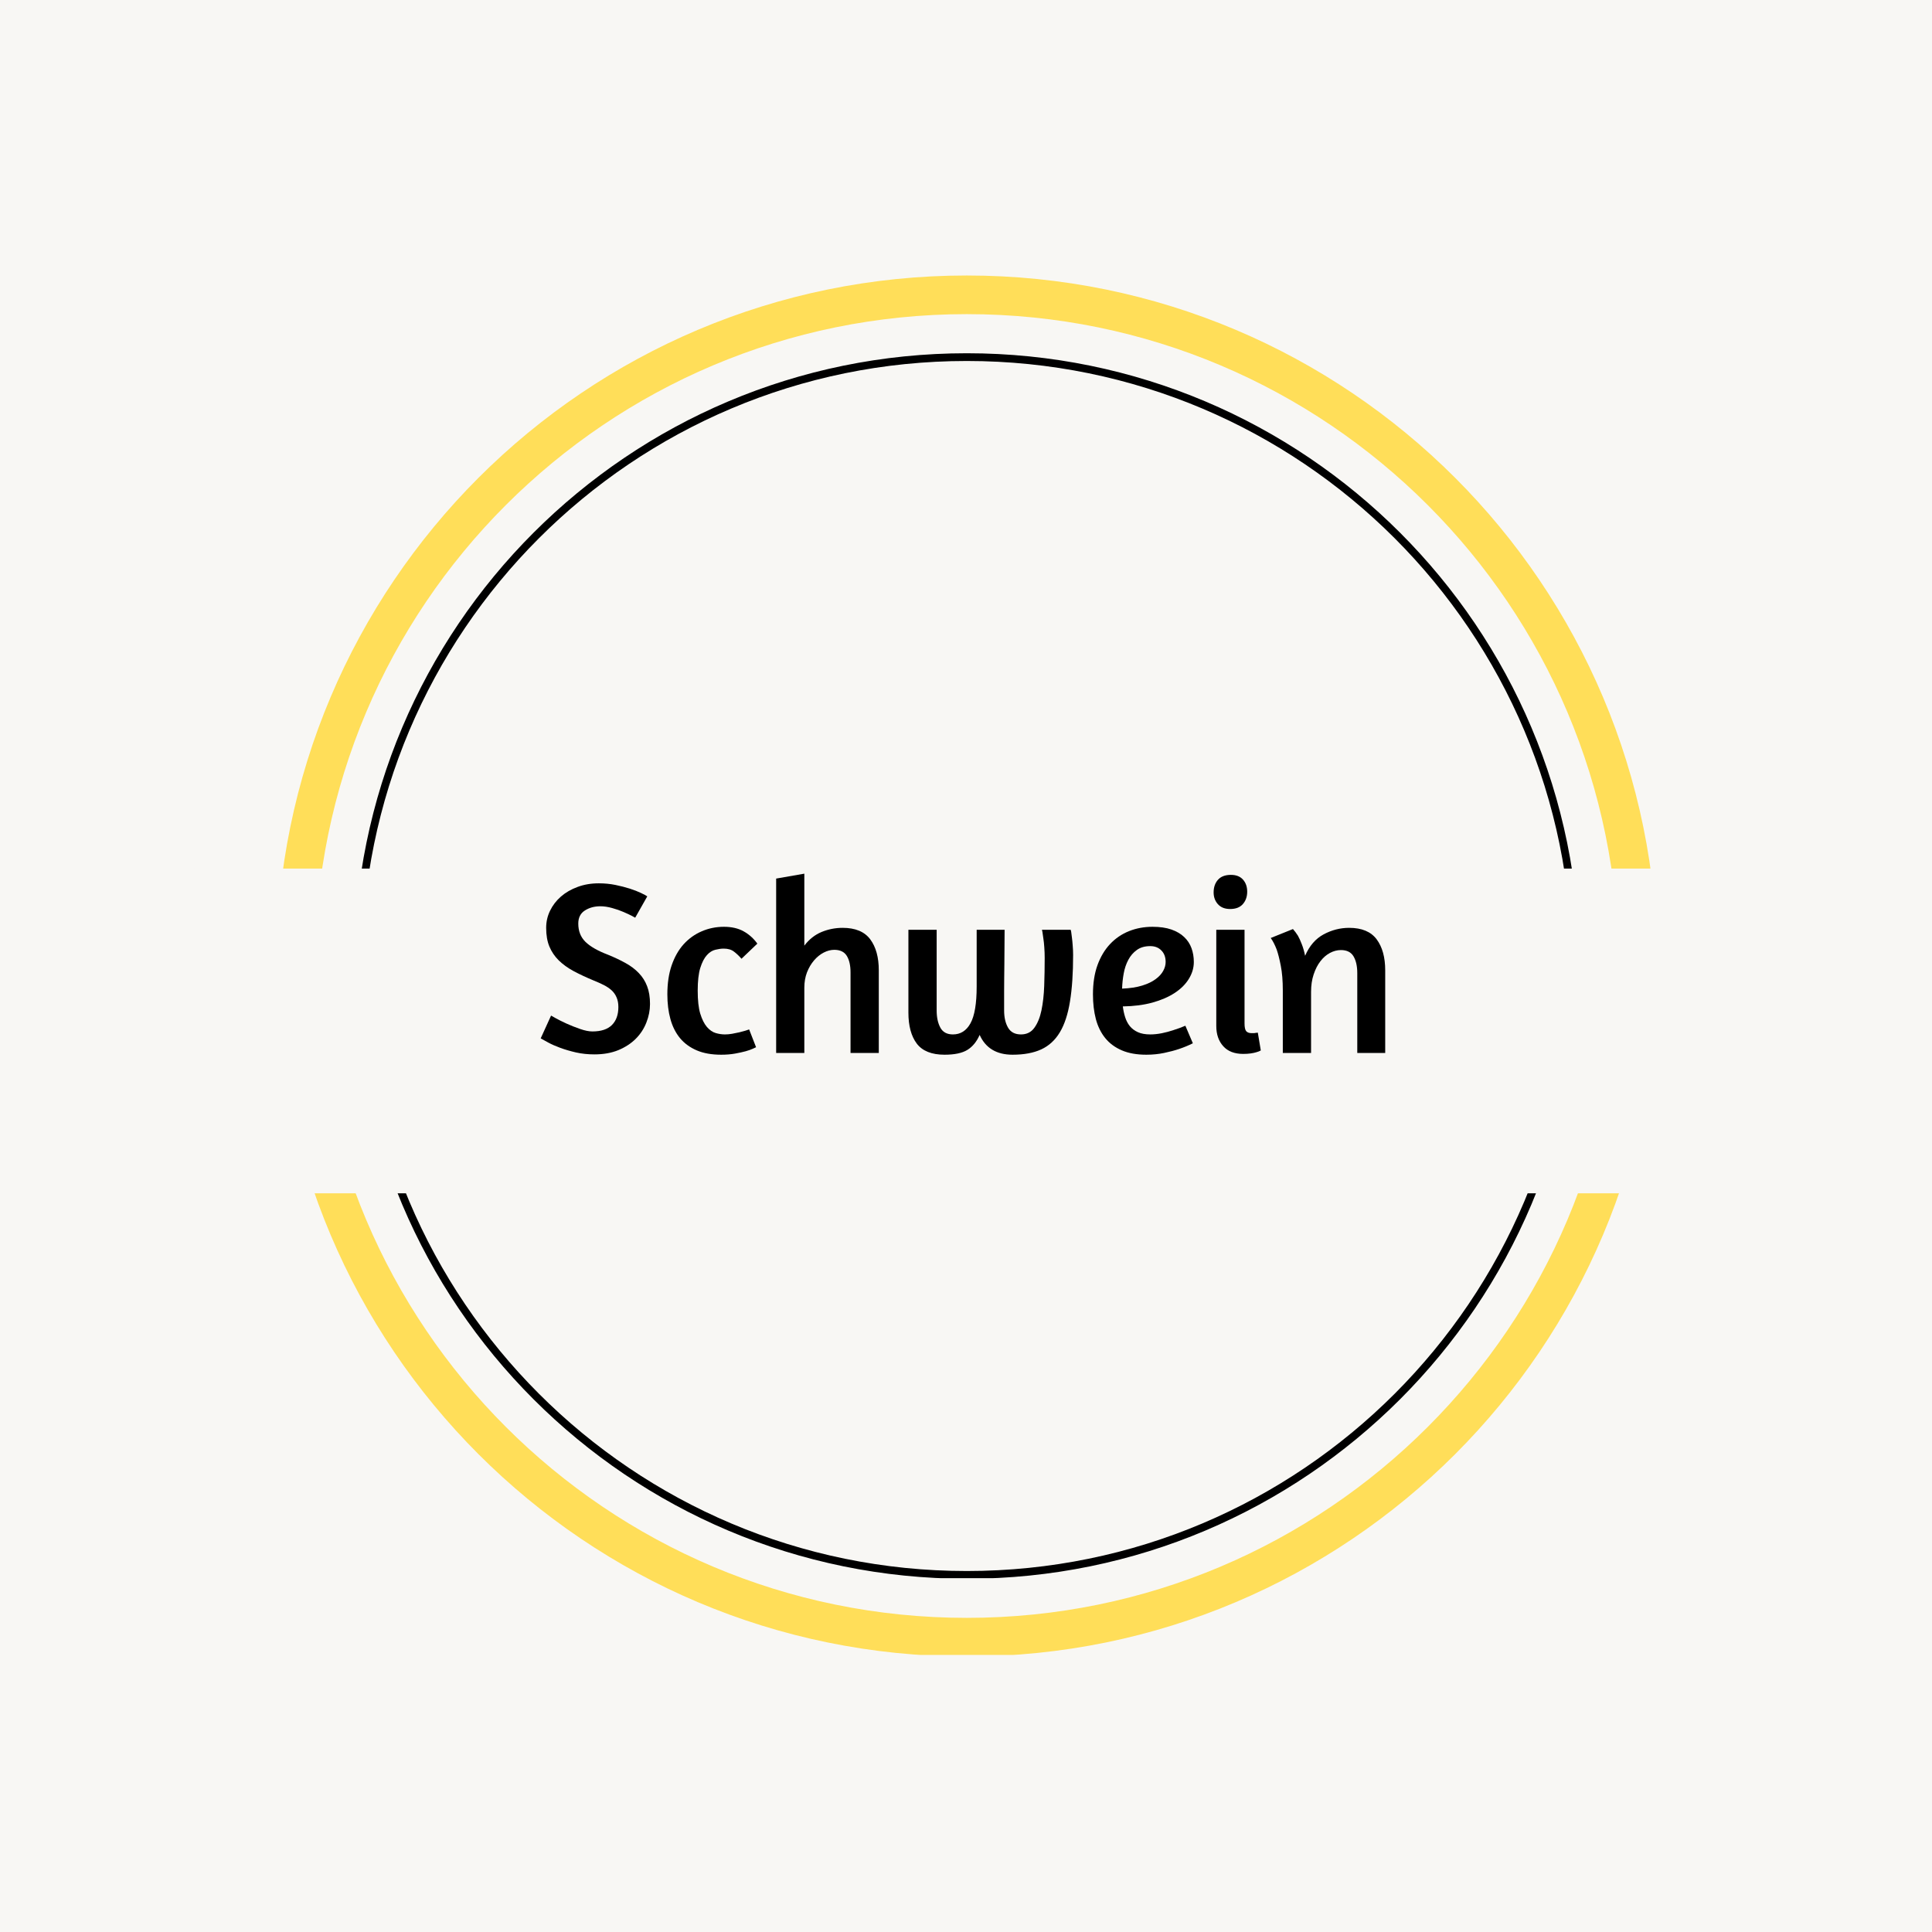 <svg version="1.0" preserveAspectRatio="xMidYMid meet" height="500" viewBox="0 0 375 375" zoomAndPan="magnify" width="500" xmlns:xlink="http://www.w3.org/1999/xlink" xmlns="http://www.w3.org/2000/svg"><defs><g></g><clipPath id="7a103278b0"><path clip-rule="nonzero" d="M 68.723 68.566 L 306.594 68.566 L 306.594 306.434 L 68.723 306.434 Z M 68.723 68.566"></path></clipPath><clipPath id="0fdbc2b222"><path clip-rule="nonzero" d="M 187.656 68.566 C 121.973 68.566 68.723 121.812 68.723 187.5 C 68.723 253.188 121.973 306.434 187.656 306.434 C 253.344 306.434 306.594 253.188 306.594 187.5 C 306.594 121.812 253.344 68.566 187.656 68.566 Z M 187.656 68.566"></path></clipPath><clipPath id="3be0a8001f"><path clip-rule="nonzero" d="M 68.723 68.566 L 306.473 68.566 L 306.473 306.316 L 68.723 306.316 Z M 68.723 68.566"></path></clipPath><clipPath id="b8f889d3fd"><path clip-rule="nonzero" d="M 187.656 68.566 C 121.973 68.566 68.723 121.812 68.723 187.5 C 68.723 253.184 121.973 306.434 187.656 306.434 C 253.34 306.434 306.59 253.184 306.59 187.5 C 306.59 121.812 253.34 68.566 187.656 68.566 Z M 187.656 68.566"></path></clipPath><clipPath id="7f682a861c"><path clip-rule="nonzero" d="M 53.629 53.473 L 321.379 53.473 L 321.379 321.223 L 53.629 321.223 Z M 53.629 53.473"></path></clipPath><clipPath id="dc8b6adb48"><path clip-rule="nonzero" d="M 187.656 53.473 C 113.637 53.473 53.629 113.477 53.629 187.5 C 53.629 261.52 113.637 321.527 187.656 321.527 C 261.676 321.527 321.684 261.52 321.684 187.5 C 321.684 113.477 261.676 53.473 187.656 53.473 Z M 187.656 53.473"></path></clipPath><clipPath id="1feb52dbed"><path clip-rule="nonzero" d="M 37.656 168.594 L 337.344 168.594 L 337.344 231.617 L 37.656 231.617 Z M 37.656 168.594"></path></clipPath></defs><rect fill-opacity="1" height="450" y="-37.5" fill="#ffffff" width="450" x="-37.5"></rect><rect fill-opacity="1" height="450" y="-37.5" fill="#f8f7f4" width="450" x="-37.5"></rect><g clip-path="url(#7a103278b0)"><g clip-path="url(#0fdbc2b222)"><path fill-rule="nonzero" fill-opacity="1" d="M 68.723 68.566 L 306.594 68.566 L 306.594 306.434 L 68.723 306.434 Z M 68.723 68.566" fill="#f8f7f4"></path></g></g><g clip-path="url(#3be0a8001f)"><g clip-path="url(#b8f889d3fd)"><path stroke-miterlimit="4" stroke-opacity="1" stroke-width="4" stroke="#000000" d="M 158.578 0.002 C 71 0.002 -0 70.997 -0 158.58 C -0 246.158 71 317.158 158.578 317.158 C 246.156 317.158 317.156 246.158 317.156 158.58 C 317.156 70.997 246.156 0.002 158.578 0.002 Z M 158.578 0.002" stroke-linejoin="miter" fill="none" transform="matrix(0.75, 0, 0, 0.75, 68.723, 68.565)" stroke-linecap="butt"></path></g></g><g clip-path="url(#7f682a861c)"><g clip-path="url(#dc8b6adb48)"><path stroke-miterlimit="4" stroke-opacity="1" stroke-width="20" stroke="#ffde59" d="M 178.703 0.002 C 80.011 0.002 0 80.007 0 178.705 C 0 277.398 80.011 357.408 178.703 357.408 C 277.396 357.408 357.407 277.398 357.407 178.705 C 357.407 80.007 277.396 0.002 178.703 0.002 Z M 178.703 0.002" stroke-linejoin="miter" fill="none" transform="matrix(0.75, 0, 0, 0.75, 53.629, 53.471)" stroke-linecap="butt"></path></g></g><g clip-path="url(#1feb52dbed)"><path fill-rule="nonzero" fill-opacity="1" d="M 37.656 168.594 L 337.27 168.594 L 337.27 231.617 L 37.656 231.617 Z M 37.656 168.594" fill="#f8f7f4"></path></g><g fill-opacity="1" fill="#000000"><g transform="translate(103.51, 204.375)"><g><path d="M 12.719 -32.922 C 13.844 -32.922 14.914 -32.816 15.938 -32.609 C 16.957 -32.398 17.891 -32.16 18.734 -31.891 C 19.586 -31.617 20.312 -31.336 20.906 -31.047 C 21.5 -30.766 21.906 -30.547 22.125 -30.391 L 19.781 -26.25 L 19.156 -26.594 C 18.738 -26.812 18.191 -27.066 17.516 -27.359 C 16.848 -27.648 16.113 -27.906 15.312 -28.125 C 14.508 -28.352 13.742 -28.469 13.016 -28.469 C 11.859 -28.469 10.852 -28.191 10 -27.641 C 9.156 -27.098 8.734 -26.254 8.734 -25.109 C 8.734 -23.66 9.195 -22.477 10.125 -21.562 C 11.051 -20.656 12.508 -19.82 14.5 -19.062 C 15.781 -18.539 16.922 -18 17.922 -17.438 C 18.93 -16.883 19.785 -16.238 20.484 -15.5 C 21.191 -14.77 21.727 -13.922 22.094 -12.953 C 22.469 -11.992 22.656 -10.844 22.656 -9.5 C 22.656 -8.289 22.422 -7.094 21.953 -5.906 C 21.492 -4.719 20.805 -3.664 19.891 -2.75 C 18.984 -1.844 17.859 -1.109 16.516 -0.547 C 15.172 0.004 13.617 0.281 11.859 0.281 C 10.609 0.281 9.422 0.156 8.297 -0.094 C 7.18 -0.352 6.164 -0.648 5.25 -0.984 C 4.344 -1.316 3.562 -1.66 2.906 -2.016 C 2.25 -2.367 1.758 -2.641 1.438 -2.828 L 3.453 -7.25 L 4.312 -6.766 C 4.895 -6.441 5.602 -6.086 6.438 -5.703 C 7.27 -5.328 8.148 -4.977 9.078 -4.656 C 10.004 -4.332 10.801 -4.172 11.469 -4.172 C 13.164 -4.172 14.43 -4.586 15.266 -5.422 C 16.098 -6.254 16.516 -7.422 16.516 -8.922 C 16.516 -9.629 16.398 -10.242 16.172 -10.766 C 15.953 -11.297 15.633 -11.754 15.219 -12.141 C 14.801 -12.523 14.297 -12.867 13.703 -13.172 C 13.109 -13.473 12.445 -13.77 11.719 -14.062 C 10.27 -14.664 8.977 -15.27 7.844 -15.875 C 6.707 -16.488 5.738 -17.188 4.938 -17.969 C 4.145 -18.758 3.539 -19.656 3.125 -20.656 C 2.707 -21.664 2.5 -22.875 2.5 -24.281 C 2.5 -25.469 2.754 -26.582 3.266 -27.625 C 3.773 -28.664 4.477 -29.578 5.375 -30.359 C 6.27 -31.141 7.344 -31.758 8.594 -32.219 C 9.844 -32.688 11.219 -32.922 12.719 -32.922 Z M 12.719 -32.922"></path></g></g></g><g fill-opacity="1" fill="#000000"><g transform="translate(127.846, 204.375)"><g><path d="M 16.078 -18.281 C 15.598 -18.832 15.109 -19.297 14.609 -19.672 C 14.117 -20.055 13.457 -20.25 12.625 -20.25 C 12.145 -20.25 11.609 -20.176 11.016 -20.031 C 10.422 -19.895 9.867 -19.547 9.359 -18.984 C 8.848 -18.422 8.422 -17.594 8.078 -16.5 C 7.742 -15.414 7.578 -13.945 7.578 -12.094 C 7.578 -10.207 7.742 -8.711 8.078 -7.609 C 8.422 -6.504 8.852 -5.645 9.375 -5.031 C 9.906 -4.426 10.473 -4.035 11.078 -3.859 C 11.691 -3.68 12.285 -3.594 12.859 -3.594 C 13.305 -3.594 13.77 -3.633 14.25 -3.719 C 14.727 -3.801 15.191 -3.895 15.641 -4 C 16.086 -4.113 16.477 -4.219 16.812 -4.312 C 17.156 -4.414 17.406 -4.5 17.562 -4.562 L 18.906 -1.109 C 18.812 -1.078 18.598 -0.977 18.266 -0.812 C 17.93 -0.656 17.473 -0.492 16.891 -0.328 C 16.316 -0.172 15.629 -0.02 14.828 0.125 C 14.023 0.27 13.129 0.344 12.141 0.344 C 10.285 0.344 8.703 0.062 7.391 -0.5 C 6.078 -1.062 4.992 -1.852 4.141 -2.875 C 3.297 -3.906 2.676 -5.141 2.281 -6.578 C 1.883 -8.016 1.688 -9.613 1.688 -11.375 C 1.688 -13.488 1.961 -15.359 2.516 -16.984 C 3.078 -18.617 3.852 -19.988 4.844 -21.094 C 5.844 -22.195 7.016 -23.035 8.359 -23.609 C 9.703 -24.191 11.141 -24.484 12.672 -24.484 C 14.172 -24.484 15.441 -24.191 16.484 -23.609 C 17.523 -23.035 18.414 -22.238 19.156 -21.219 Z M 16.078 -18.281"></path></g></g></g><g fill-opacity="1" fill="#000000"><g transform="translate(147.526, 204.375)"><g><path d="M 8.594 -20.828 C 9.52 -22.047 10.629 -22.926 11.922 -23.469 C 13.223 -24.008 14.594 -24.281 16.031 -24.281 C 18.5 -24.281 20.285 -23.535 21.391 -22.047 C 22.492 -20.566 23.047 -18.562 23.047 -16.031 L 23.047 0 L 17.562 0 L 17.562 -15.641 C 17.562 -16.984 17.32 -18.047 16.844 -18.828 C 16.363 -19.617 15.551 -20.016 14.406 -20.016 C 13.727 -20.016 13.047 -19.836 12.359 -19.484 C 11.672 -19.129 11.047 -18.625 10.484 -17.969 C 9.922 -17.312 9.461 -16.535 9.109 -15.641 C 8.766 -14.742 8.594 -13.754 8.594 -12.672 L 8.594 0 L 3.125 0 L 3.125 -33.844 L 8.594 -34.797 Z M 8.594 -20.828"></path></g></g></g><g fill-opacity="1" fill="#000000"><g transform="translate(173.446, 204.375)"><g><path d="M 34.375 -23.906 L 34.469 -23.516 C 34.5 -23.234 34.547 -22.867 34.609 -22.422 C 34.672 -21.973 34.723 -21.441 34.766 -20.828 C 34.816 -20.223 34.844 -19.617 34.844 -19.016 C 34.844 -15.461 34.641 -12.453 34.234 -9.984 C 33.836 -7.516 33.18 -5.52 32.266 -4 C 31.359 -2.488 30.156 -1.383 28.656 -0.688 C 27.156 0 25.301 0.344 23.094 0.344 C 19.988 0.344 17.859 -0.938 16.703 -3.5 C 16.129 -2.188 15.336 -1.219 14.328 -0.594 C 13.316 0.031 11.836 0.344 9.891 0.344 C 7.391 0.344 5.594 -0.375 4.5 -1.812 C 3.414 -3.258 2.875 -5.266 2.875 -7.828 L 2.875 -23.906 L 8.359 -23.906 L 8.359 -8.25 C 8.359 -6.906 8.598 -5.789 9.078 -4.906 C 9.555 -4.031 10.367 -3.594 11.516 -3.594 C 12.992 -3.594 14.129 -4.312 14.922 -5.75 C 15.723 -7.195 16.125 -9.582 16.125 -12.906 L 16.125 -23.906 L 21.547 -23.906 C 21.516 -21.5 21.5 -19.273 21.5 -17.234 C 21.5 -16.336 21.488 -15.441 21.469 -14.547 C 21.457 -13.648 21.453 -12.801 21.453 -12 C 21.453 -11.195 21.453 -10.469 21.453 -9.812 C 21.453 -9.156 21.453 -8.633 21.453 -8.25 C 21.453 -6.906 21.707 -5.789 22.219 -4.906 C 22.727 -4.031 23.562 -3.594 24.719 -3.594 C 25.844 -3.594 26.711 -4.023 27.328 -4.891 C 27.953 -5.754 28.41 -6.883 28.703 -8.281 C 28.992 -9.676 29.172 -11.258 29.234 -13.031 C 29.297 -14.812 29.328 -16.613 29.328 -18.438 C 29.328 -19.164 29.301 -19.859 29.25 -20.516 C 29.207 -21.172 29.145 -21.754 29.062 -22.266 C 28.977 -22.785 28.922 -23.188 28.891 -23.469 L 28.797 -23.906 Z M 34.375 -23.906"></path></g></g></g><g fill-opacity="1" fill="#000000"><g transform="translate(210.454, 204.375)"><g><path d="M 1.688 -11.375 C 1.688 -13.52 1.977 -15.406 2.562 -17.031 C 3.156 -18.664 3.973 -20.035 5.016 -21.141 C 6.055 -22.242 7.281 -23.078 8.688 -23.641 C 10.094 -24.203 11.613 -24.484 13.25 -24.484 C 14.688 -24.484 15.91 -24.305 16.922 -23.953 C 17.93 -23.598 18.754 -23.113 19.391 -22.5 C 20.035 -21.895 20.508 -21.176 20.812 -20.344 C 21.113 -19.52 21.266 -18.625 21.266 -17.656 C 21.266 -16.508 20.941 -15.414 20.297 -14.375 C 19.66 -13.332 18.742 -12.422 17.547 -11.641 C 16.348 -10.859 14.898 -10.234 13.203 -9.766 C 11.504 -9.305 9.598 -9.062 7.484 -9.031 C 7.578 -8.289 7.727 -7.594 7.938 -6.938 C 8.145 -6.281 8.445 -5.703 8.844 -5.203 C 9.25 -4.711 9.77 -4.32 10.406 -4.031 C 11.051 -3.738 11.852 -3.594 12.812 -3.594 C 13.52 -3.594 14.27 -3.672 15.062 -3.828 C 15.863 -3.992 16.602 -4.191 17.281 -4.422 C 18.082 -4.672 18.863 -4.957 19.625 -5.281 L 21.078 -1.875 C 20.242 -1.457 19.348 -1.086 18.391 -0.766 C 17.555 -0.484 16.594 -0.227 15.5 0 C 14.414 0.227 13.266 0.344 12.047 0.344 C 10.191 0.344 8.609 0.062 7.297 -0.5 C 5.984 -1.062 4.91 -1.852 4.078 -2.875 C 3.242 -3.906 2.633 -5.141 2.25 -6.578 C 1.875 -8.016 1.688 -9.613 1.688 -11.375 Z M 12.812 -20.734 C 11.758 -20.734 10.891 -20.484 10.203 -19.984 C 9.516 -19.492 8.961 -18.852 8.547 -18.062 C 8.129 -17.281 7.832 -16.398 7.656 -15.422 C 7.477 -14.453 7.375 -13.473 7.344 -12.484 C 8.875 -12.547 10.176 -12.742 11.25 -13.078 C 12.32 -13.41 13.191 -13.828 13.859 -14.328 C 14.535 -14.828 15.023 -15.363 15.328 -15.938 C 15.641 -16.508 15.797 -17.082 15.797 -17.656 C 15.797 -18.594 15.52 -19.336 14.969 -19.891 C 14.426 -20.453 13.707 -20.734 12.812 -20.734 Z M 12.812 -20.734"></path></g></g></g><g fill-opacity="1" fill="#000000"><g transform="translate(233.158, 204.375)"><g><path d="M 8.156 0.188 C 6.457 0.188 5.16 -0.312 4.266 -1.312 C 3.367 -2.32 2.922 -3.629 2.922 -5.234 L 2.922 -23.906 L 8.406 -23.906 L 8.406 -5.719 C 8.406 -4.977 8.516 -4.477 8.734 -4.219 C 8.961 -3.969 9.301 -3.844 9.75 -3.844 C 9.875 -3.844 10.008 -3.844 10.156 -3.844 C 10.301 -3.844 10.438 -3.859 10.562 -3.891 C 10.688 -3.891 10.828 -3.906 10.984 -3.938 L 11.562 -0.484 C 11.344 -0.348 11.055 -0.234 10.703 -0.141 C 10.41 -0.047 10.047 0.031 9.609 0.094 C 9.18 0.156 8.695 0.188 8.156 0.188 Z M 5.766 -34.562 C 6.785 -34.562 7.566 -34.254 8.109 -33.641 C 8.648 -33.035 8.922 -32.254 8.922 -31.297 C 8.922 -30.336 8.641 -29.535 8.078 -28.891 C 7.523 -28.254 6.703 -27.938 5.609 -27.938 C 4.586 -27.938 3.797 -28.25 3.234 -28.875 C 2.68 -29.5 2.406 -30.258 2.406 -31.156 C 2.406 -32.145 2.68 -32.957 3.234 -33.594 C 3.797 -34.238 4.641 -34.562 5.766 -34.562 Z M 5.766 -34.562"></path></g></g></g><g fill-opacity="1" fill="#000000"><g transform="translate(245.446, 204.375)"><g><path d="M 18 0 L 18 -15.5 C 18 -16.844 17.758 -17.922 17.281 -18.734 C 16.801 -19.555 15.984 -19.969 14.828 -19.969 C 14.098 -19.969 13.383 -19.781 12.688 -19.406 C 12 -19.039 11.383 -18.504 10.844 -17.797 C 10.301 -17.098 9.863 -16.242 9.531 -15.234 C 9.195 -14.234 9.031 -13.109 9.031 -11.859 L 9.031 0 L 3.547 0 L 3.547 -12.094 C 3.547 -14.008 3.414 -15.613 3.156 -16.906 C 2.906 -18.207 2.641 -19.258 2.359 -20.062 C 2.004 -20.988 1.617 -21.738 1.203 -22.312 L 5.516 -24.047 C 5.836 -23.691 6.16 -23.258 6.484 -22.75 C 6.734 -22.301 6.984 -21.75 7.234 -21.094 C 7.492 -20.438 7.707 -19.691 7.875 -18.859 C 8.707 -20.785 9.906 -22.172 11.469 -23.016 C 13.039 -23.859 14.691 -24.281 16.422 -24.281 C 18.879 -24.281 20.66 -23.535 21.766 -22.047 C 22.867 -20.566 23.422 -18.562 23.422 -16.031 L 23.422 0 Z M 18 0"></path></g></g></g></svg>